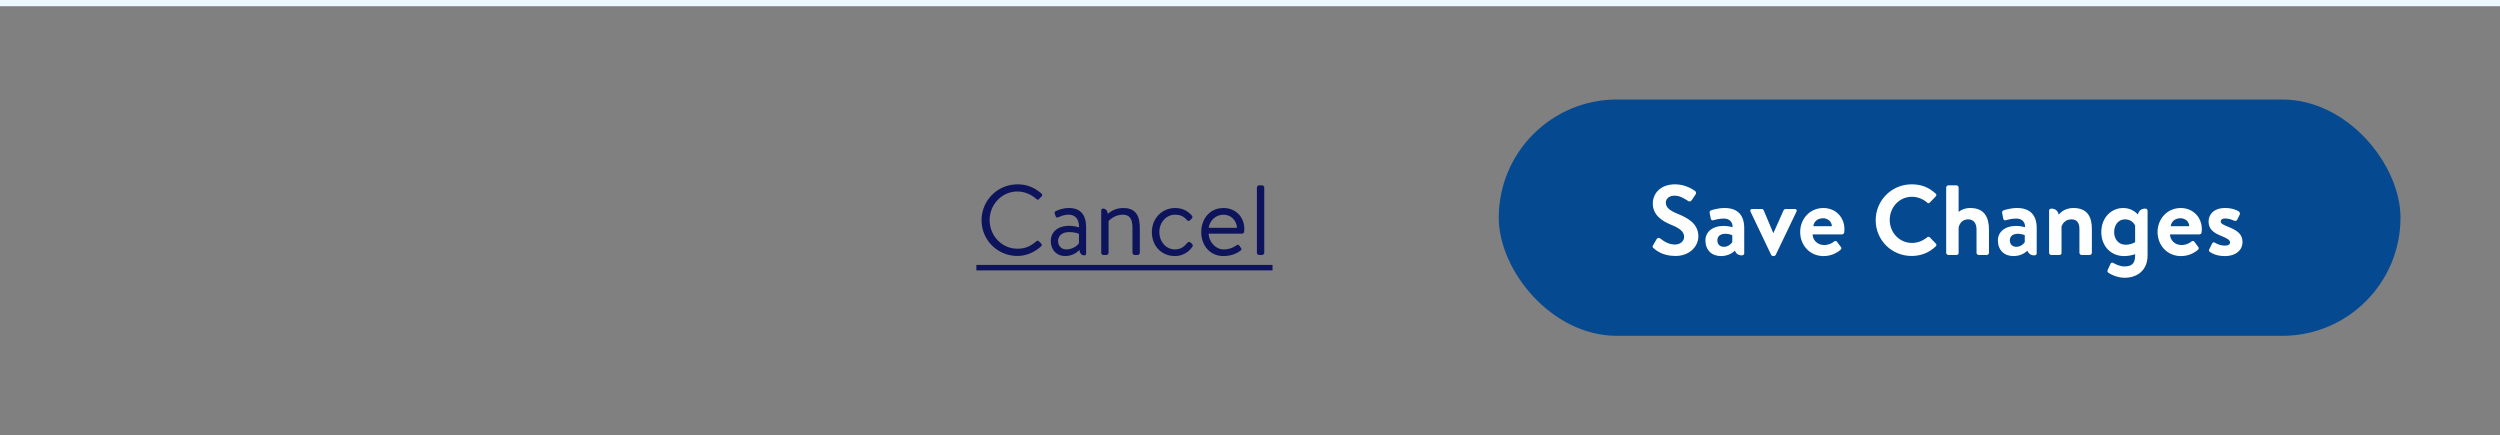 <svg width="402" height="70" viewBox="0 0 402 70" fill="none" xmlns="http://www.w3.org/2000/svg">
<rect x="0" y="0" width="402" height="70" fill="#808080" stroke="none"/>
<rect width="402" height="1" fill="#EEF6FF"/>
<path d="M157.832 35.416C157.832 32.216 160.408 29.64 163.608 29.64C165.224 29.64 166.392 30.2 167.48 31.128C167.608 31.256 167.624 31.448 167.496 31.576L167.064 32.008C166.936 32.168 166.808 32.152 166.648 31.992C165.816 31.272 164.76 30.792 163.592 30.792C161.064 30.792 159.128 32.92 159.128 35.4C159.128 37.864 161.064 39.992 163.592 39.992C164.984 39.992 165.8 39.512 166.648 38.792C166.808 38.664 166.936 38.68 167.064 38.808L167.432 39.176C167.56 39.272 167.528 39.496 167.416 39.608C166.36 40.568 165.032 41.16 163.608 41.16C160.408 41.16 157.832 38.616 157.832 35.416ZM168.969 38.76C168.969 37.352 170.025 36.312 171.929 36.312C172.713 36.312 173.513 36.552 173.513 36.552C173.529 35.192 172.873 34.52 171.817 34.52C171.001 34.52 170.441 34.84 170.105 34.952C169.913 35.032 169.817 34.936 169.753 34.76L169.593 34.328C169.529 34.104 169.641 34.008 169.817 33.928C170.185 33.768 170.857 33.448 171.881 33.448C173.769 33.448 174.649 34.568 174.649 36.552V40.776C174.649 40.952 174.537 41.064 174.361 41.064C173.881 41.064 173.625 40.696 173.577 40.2C173.193 40.6 172.409 41.176 171.257 41.176C169.961 41.176 168.969 40.248 168.969 38.76ZM170.137 38.76C170.137 39.512 170.649 40.104 171.465 40.104C172.377 40.104 173.177 39.592 173.497 39.112V37.608C173.257 37.48 172.665 37.32 171.929 37.32C170.905 37.32 170.137 37.816 170.137 38.76ZM177.076 40.648V33.832C177.076 33.656 177.188 33.544 177.364 33.544C177.828 33.544 178.084 33.896 178.132 34.376C178.596 33.976 179.46 33.448 180.612 33.448C182.756 33.448 183.284 34.84 183.284 36.744V40.648C183.284 40.84 183.108 41 182.932 41H182.452C182.26 41 182.1 40.84 182.1 40.648V36.584C182.1 35.176 181.62 34.52 180.532 34.52C179.14 34.52 178.26 35.544 178.26 35.544V40.648C178.26 40.84 178.084 41 177.908 41H177.428C177.236 41 177.076 40.84 177.076 40.648ZM185.221 37.32C185.221 35.144 186.821 33.448 188.965 33.448C190.069 33.448 190.965 33.88 191.653 34.664C191.797 34.84 191.765 35.048 191.589 35.192L191.333 35.432C191.093 35.64 190.949 35.48 190.805 35.32C190.293 34.744 189.701 34.52 188.949 34.52C187.541 34.52 186.421 35.768 186.421 37.304C186.421 38.872 187.525 40.104 188.901 40.104C190.021 40.104 190.501 39.528 190.917 39.048C191.125 38.808 191.333 38.872 191.541 39.08L191.637 39.176C191.797 39.336 191.861 39.496 191.733 39.688C191.173 40.504 190.181 41.176 188.949 41.176C186.757 41.176 185.221 39.544 185.221 37.32ZM193.159 37.304C193.159 35.224 194.503 33.448 196.743 33.448C198.679 33.448 200.087 34.872 200.087 36.808C200.087 36.936 200.071 37.128 200.055 37.256C200.039 37.448 199.879 37.576 199.719 37.576H194.343C194.375 38.808 195.415 40.104 196.759 40.104C197.735 40.104 198.343 39.768 198.759 39.496C199.015 39.32 199.127 39.256 199.319 39.544L199.511 39.816C199.655 40.04 199.719 40.12 199.447 40.328C198.999 40.68 198.023 41.176 196.743 41.176C194.503 41.176 193.159 39.416 193.159 37.304ZM194.359 36.632H198.903C198.871 35.544 198.007 34.52 196.743 34.52C195.495 34.52 194.503 35.48 194.359 36.632ZM202.109 40.648V30.152C202.109 29.976 202.269 29.8 202.461 29.8H202.941C203.117 29.8 203.293 29.976 203.293 30.152V40.648C203.293 40.84 203.117 41 202.941 41H202.461C202.269 41 202.109 40.84 202.109 40.648Z" fill="#0D145B"/>
<path d="M157 42.6H204.621V43.48H157V42.6Z" fill="#0D145B"/>
<rect x="241" y="16" width="145" height="38" rx="19" fill="#054A91"/>
<path d="M269.416 41.16C267.4 41.16 266.36 40.312 265.896 39.912C265.736 39.784 265.672 39.688 265.816 39.432L266.392 38.44C266.52 38.216 266.792 38.216 266.936 38.328C267.592 38.824 268.312 39.32 269.352 39.32C270.184 39.32 270.808 38.776 270.808 38.088C270.808 37.272 270.12 36.712 268.776 36.168C267.272 35.56 265.768 34.6 265.768 32.712C265.768 31.288 266.824 29.64 269.368 29.64C271 29.64 272.248 30.472 272.568 30.712C272.728 30.808 272.776 31.08 272.664 31.24L272.056 32.152C271.928 32.344 271.688 32.472 271.496 32.344C270.808 31.912 270.152 31.464 269.272 31.464C268.36 31.464 267.864 31.976 267.864 32.584C267.864 33.336 268.456 33.848 269.752 34.376C271.304 35 273.096 35.928 273.096 37.992C273.096 39.64 271.672 41.16 269.416 41.16ZM274.231 38.648C274.231 37.336 275.303 36.328 277.175 36.328C277.927 36.328 278.599 36.536 278.599 36.536C278.631 35.592 277.991 35.144 277.207 35.144C276.551 35.144 275.927 35.288 275.495 35.416C275.255 35.496 275.111 35.32 275.079 35.096L274.919 34.264C274.855 33.992 274.999 33.864 275.159 33.816C275.319 33.752 276.311 33.448 277.319 33.448C279.463 33.448 280.471 34.648 280.471 36.664V40.728C280.471 40.904 280.343 41.064 280.087 41.064C279.495 41.064 279.127 40.744 278.983 40.312C278.535 40.712 277.815 41.176 276.727 41.176C275.255 41.176 274.231 40.232 274.231 38.648ZM276.151 38.648C276.151 39.272 276.535 39.688 277.223 39.688C277.879 39.688 278.455 39.176 278.551 38.904V37.816C278.551 37.816 278.055 37.592 277.463 37.592C276.615 37.592 276.151 37.992 276.151 38.648ZM284.802 40.984L281.49 34.04C281.378 33.816 281.474 33.608 281.746 33.608H283.266C283.442 33.608 283.538 33.688 283.602 33.816L285.138 37.464C285.154 37.464 285.17 37.464 285.17 37.464L286.802 33.816C286.898 33.624 287.058 33.608 287.266 33.608H288.61C288.882 33.608 288.994 33.816 288.866 34.04L285.538 40.984C285.474 41.08 285.378 41.176 285.218 41.176H285.122C284.962 41.176 284.866 41.08 284.802 40.984ZM289.467 37.304C289.467 35.224 291.003 33.448 293.195 33.448C295.115 33.448 296.587 34.872 296.587 36.872C296.587 36.984 296.571 37.24 296.555 37.352C296.539 37.544 296.363 37.688 296.203 37.688H291.467C291.483 38.6 292.235 39.4 293.307 39.4C294.043 39.4 294.555 39.128 294.891 38.856C295.067 38.712 295.259 38.696 295.371 38.856L295.995 39.688C296.123 39.832 296.139 40.008 295.963 40.168C295.323 40.712 294.411 41.176 293.211 41.176C291.003 41.176 289.467 39.416 289.467 37.304ZM291.579 36.376H294.571C294.539 35.656 293.963 35.096 293.147 35.096C292.251 35.096 291.675 35.64 291.579 36.376ZM301.61 35.416C301.61 32.216 304.186 29.64 307.386 29.64C309.002 29.64 310.17 30.152 311.258 31.128C311.402 31.256 311.402 31.448 311.274 31.576L310.298 32.584C310.186 32.712 310.026 32.712 309.898 32.584C309.226 31.992 308.33 31.64 307.434 31.64C305.386 31.64 303.866 33.352 303.866 35.368C303.866 37.368 305.402 39.064 307.45 39.064C308.41 39.064 309.226 38.696 309.898 38.152C310.026 38.04 310.202 38.056 310.298 38.152L311.29 39.176C311.418 39.288 311.386 39.496 311.274 39.608C310.186 40.664 308.81 41.16 307.386 41.16C304.186 41.16 301.61 38.616 301.61 35.416ZM312.946 40.648V30.152C312.946 29.976 313.122 29.8 313.298 29.8H314.594C314.786 29.8 314.946 29.976 314.946 30.152V34.072C315.314 33.752 315.954 33.448 316.834 33.448C319.186 33.448 319.826 35.08 319.826 36.936V40.648C319.826 40.84 319.65 41 319.474 41H318.178C317.986 41 317.826 40.84 317.826 40.648V36.92C317.826 35.896 317.362 35.272 316.482 35.272C315.618 35.272 315.138 35.816 314.946 36.568V40.648C314.946 40.856 314.85 41 314.562 41H313.298C313.122 41 312.946 40.84 312.946 40.648ZM321.262 38.648C321.262 37.336 322.334 36.328 324.206 36.328C324.958 36.328 325.63 36.536 325.63 36.536C325.662 35.592 325.022 35.144 324.238 35.144C323.582 35.144 322.958 35.288 322.526 35.416C322.286 35.496 322.142 35.32 322.11 35.096L321.95 34.264C321.886 33.992 322.03 33.864 322.19 33.816C322.35 33.752 323.342 33.448 324.35 33.448C326.494 33.448 327.502 34.648 327.502 36.664V40.728C327.502 40.904 327.374 41.064 327.118 41.064C326.526 41.064 326.158 40.744 326.014 40.312C325.566 40.712 324.846 41.176 323.758 41.176C322.286 41.176 321.262 40.232 321.262 38.648ZM323.182 38.648C323.182 39.272 323.566 39.688 324.254 39.688C324.91 39.688 325.486 39.176 325.582 38.904V37.816C325.582 37.816 325.086 37.592 324.494 37.592C323.646 37.592 323.182 37.992 323.182 38.648ZM329.493 40.648V33.88C329.493 33.704 329.621 33.544 329.877 33.544C330.549 33.544 330.933 33.96 331.029 34.504C331.445 34.056 332.133 33.448 333.413 33.448C335.765 33.448 336.373 35.032 336.373 36.824V40.648C336.373 40.84 336.197 41 336.021 41H334.725C334.533 41 334.373 40.84 334.373 40.648V36.824C334.373 35.864 333.989 35.272 333.093 35.272C332.133 35.272 331.669 35.912 331.493 36.424V40.648C331.493 40.92 331.381 41 331.029 41H329.845C329.669 41 329.493 40.84 329.493 40.648ZM345.329 41.08C345.329 43.464 343.665 44.664 341.649 44.664C340.433 44.664 339.345 44.104 338.993 43.832C338.881 43.736 338.833 43.544 338.913 43.416L339.393 42.376C339.457 42.232 339.664 42.184 339.825 42.28C340.097 42.44 340.817 42.84 341.585 42.84C342.721 42.84 343.329 42.456 343.329 41.08V40.872C342.993 41 342.289 41.176 341.553 41.176C339.345 41.176 337.889 39.48 337.889 37.32C337.889 35.08 339.409 33.448 341.424 33.448C342.577 33.448 343.361 34.04 343.777 34.488C343.889 33.944 344.273 33.544 344.945 33.544C345.201 33.544 345.329 33.704 345.329 33.88V41.08ZM343.329 38.936V36.296C343.169 35.88 342.657 35.272 341.697 35.272C340.545 35.272 339.953 36.28 339.953 37.32C339.953 38.36 340.577 39.352 341.793 39.352C342.721 39.352 343.329 38.936 343.329 38.936ZM346.935 37.304C346.935 35.224 348.471 33.448 350.663 33.448C352.583 33.448 354.055 34.872 354.055 36.872C354.055 36.984 354.039 37.24 354.023 37.352C354.007 37.544 353.831 37.688 353.671 37.688H348.935C348.951 38.6 349.703 39.4 350.775 39.4C351.511 39.4 352.023 39.128 352.359 38.856C352.535 38.712 352.727 38.696 352.839 38.856L353.463 39.688C353.591 39.832 353.607 40.008 353.431 40.168C352.791 40.712 351.879 41.176 350.679 41.176C348.471 41.176 346.935 39.416 346.935 37.304ZM349.047 36.376H352.039C352.007 35.656 351.431 35.096 350.615 35.096C349.719 35.096 349.143 35.64 349.047 36.376ZM357.747 41.176C356.515 41.176 355.747 40.792 355.331 40.504C355.235 40.44 355.155 40.264 355.235 40.104L355.715 39.144C355.795 38.968 355.971 38.904 356.147 39.016C356.483 39.224 357.011 39.496 357.779 39.496C358.339 39.496 358.595 39.288 358.595 38.968C358.595 38.632 358.179 38.328 357.203 37.944C355.779 37.4 355.139 36.728 355.139 35.608C355.139 34.488 355.987 33.448 357.795 33.448C358.883 33.448 359.587 33.736 359.987 33.992C360.147 34.12 360.243 34.312 360.147 34.504L359.731 35.352C359.619 35.528 359.427 35.56 359.267 35.496C358.915 35.336 358.403 35.128 357.795 35.128C357.299 35.128 357.091 35.368 357.091 35.608C357.091 35.944 357.459 36.12 358.147 36.408C359.571 36.984 360.595 37.496 360.595 38.968C360.595 40.136 359.603 41.176 357.747 41.176Z" fill="white"/>
</svg>

